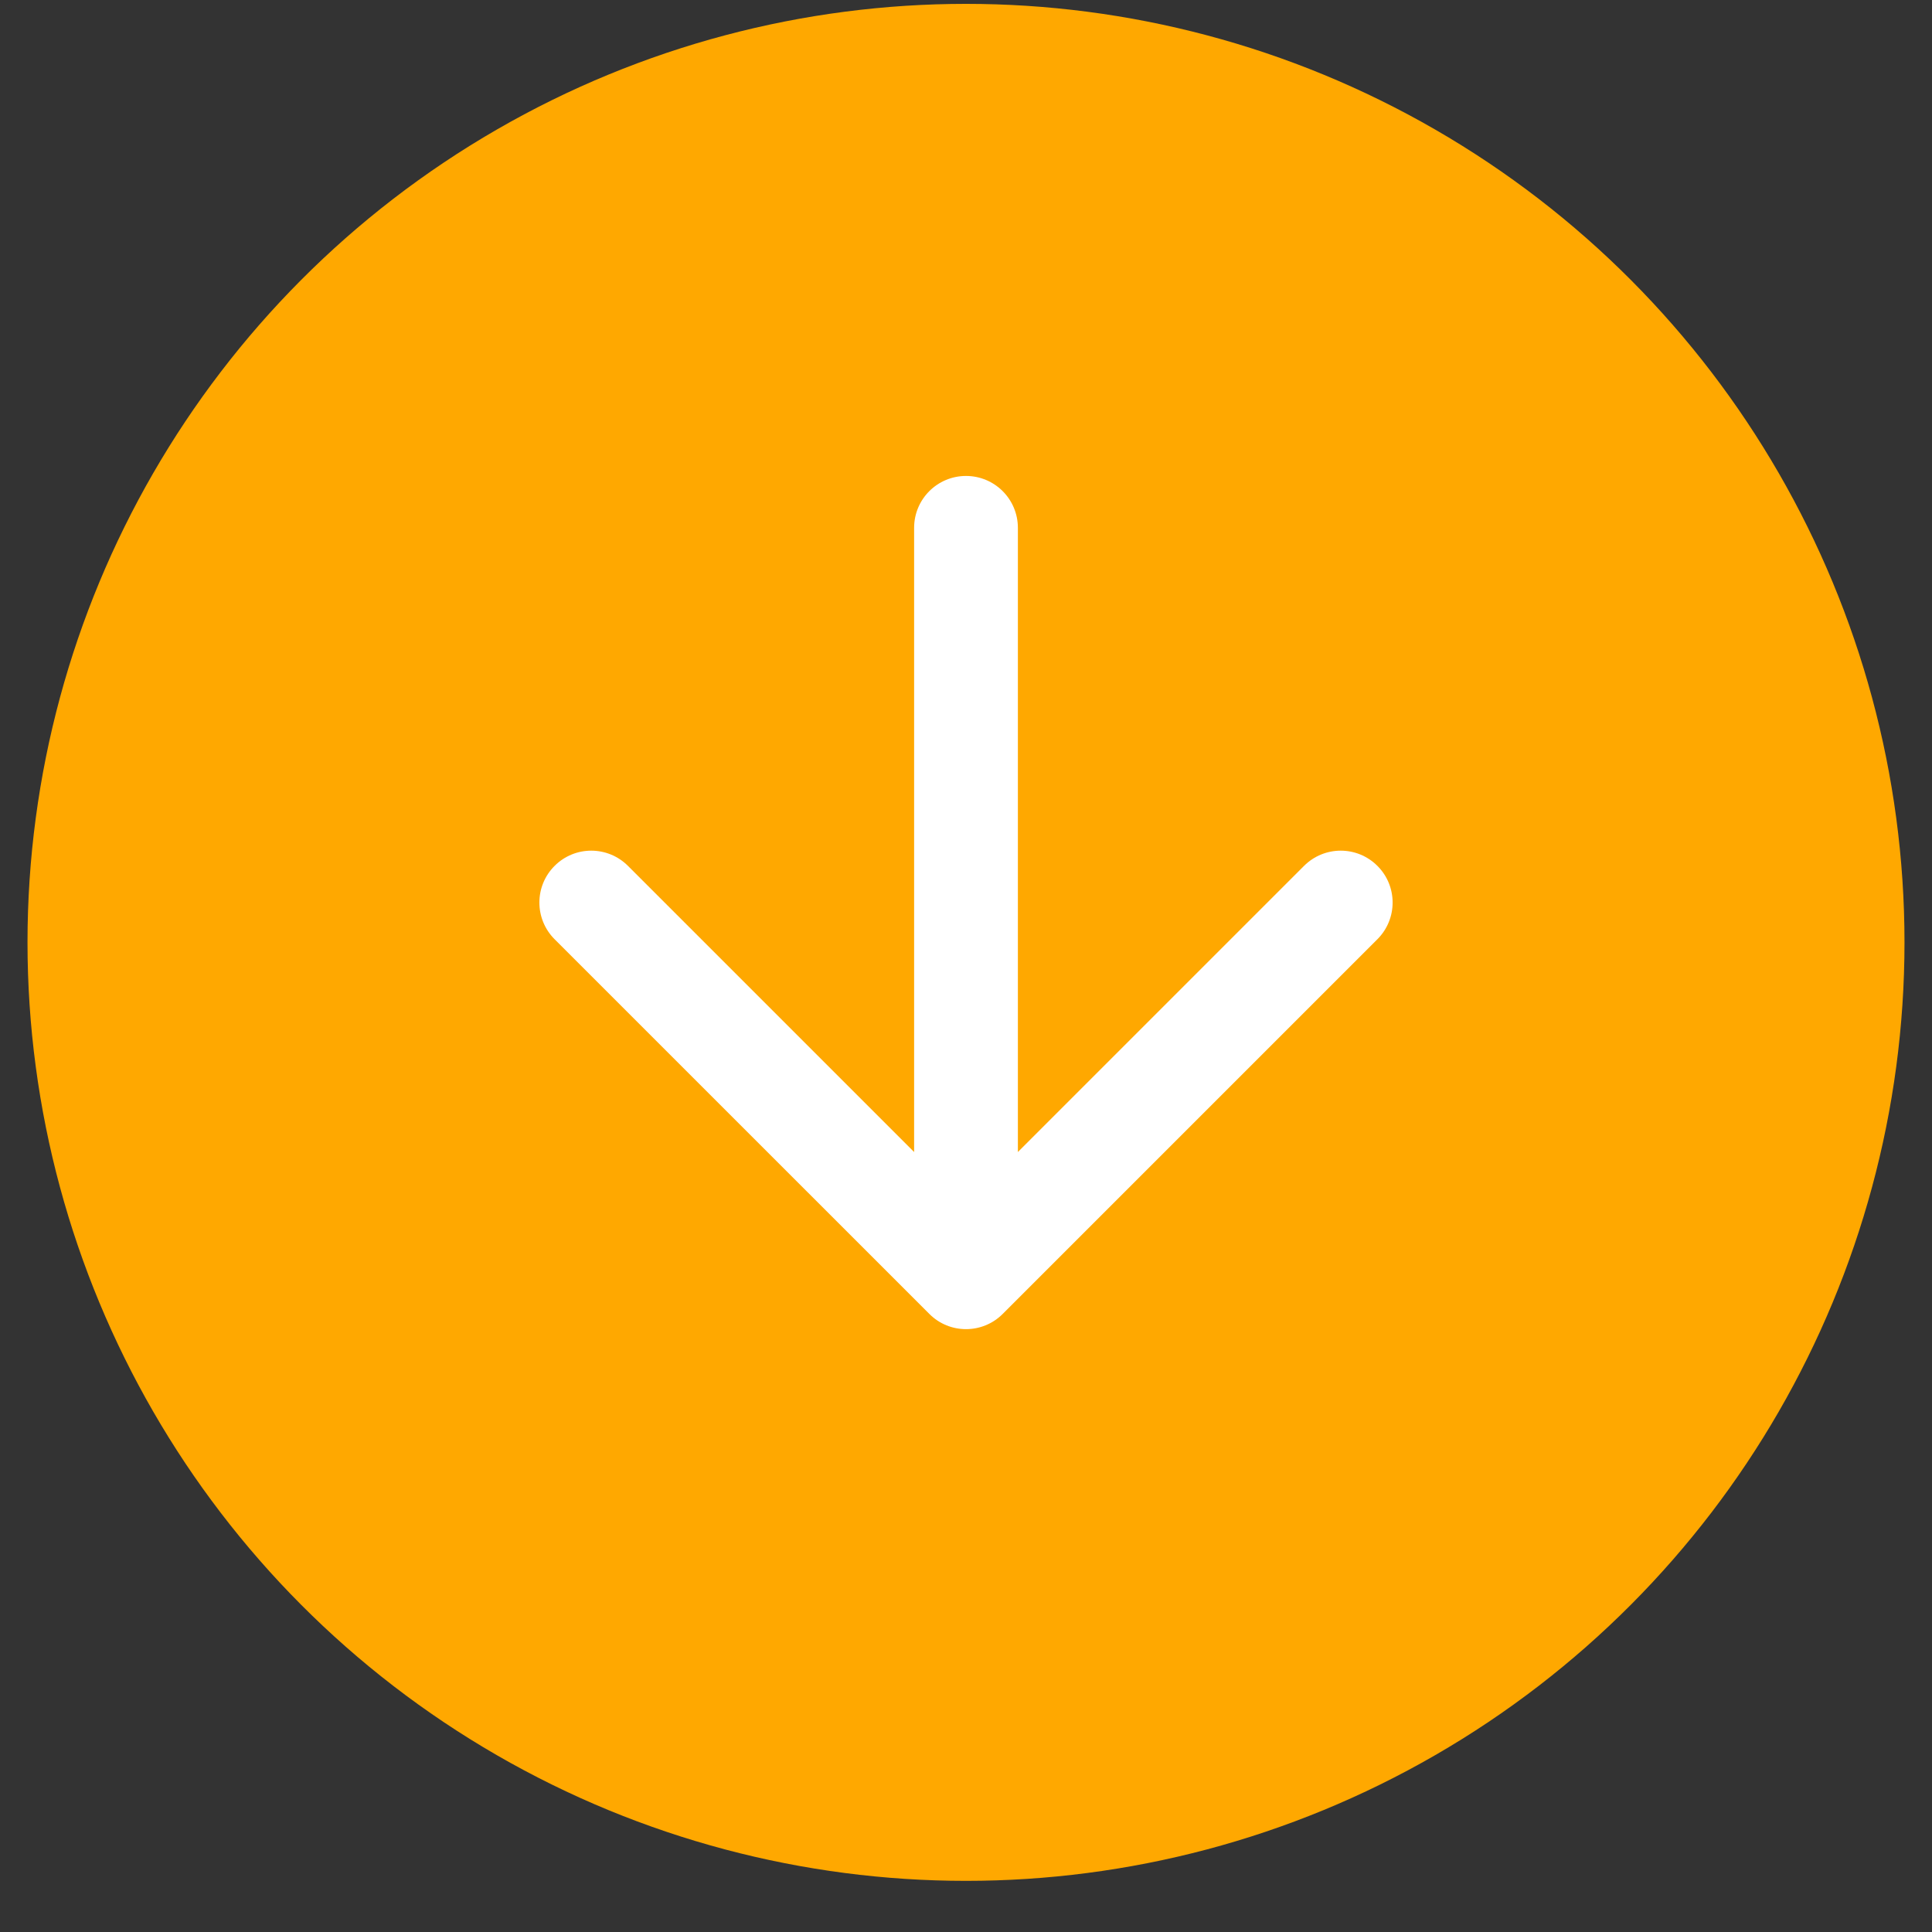 <svg width="34" height="34" viewBox="0 0 34 34" fill="none" xmlns="http://www.w3.org/2000/svg">
<rect x="0" y="0" width="34" height="34" fill="#333333" stroke="none"/>
<circle cx="17" cy="16.584" r="16.516" fill="#FFA800"/>
<path fill-rule="evenodd" clip-rule="evenodd" d="M24.24 15.238C24.597 15.594 24.597 16.172 24.24 16.529L17.646 23.123C17.289 23.48 16.711 23.48 16.355 23.123L9.76 16.529C9.403 16.172 9.403 15.594 9.76 15.238C10.116 14.881 10.694 14.881 11.051 15.238L16.087 20.274L16.087 9.289C16.087 8.784 16.496 8.376 17 8.376C17.504 8.376 17.913 8.784 17.913 9.289L17.913 20.274L22.949 15.238C23.306 14.881 23.884 14.881 24.24 15.238Z" fill="white"/>
</svg>
